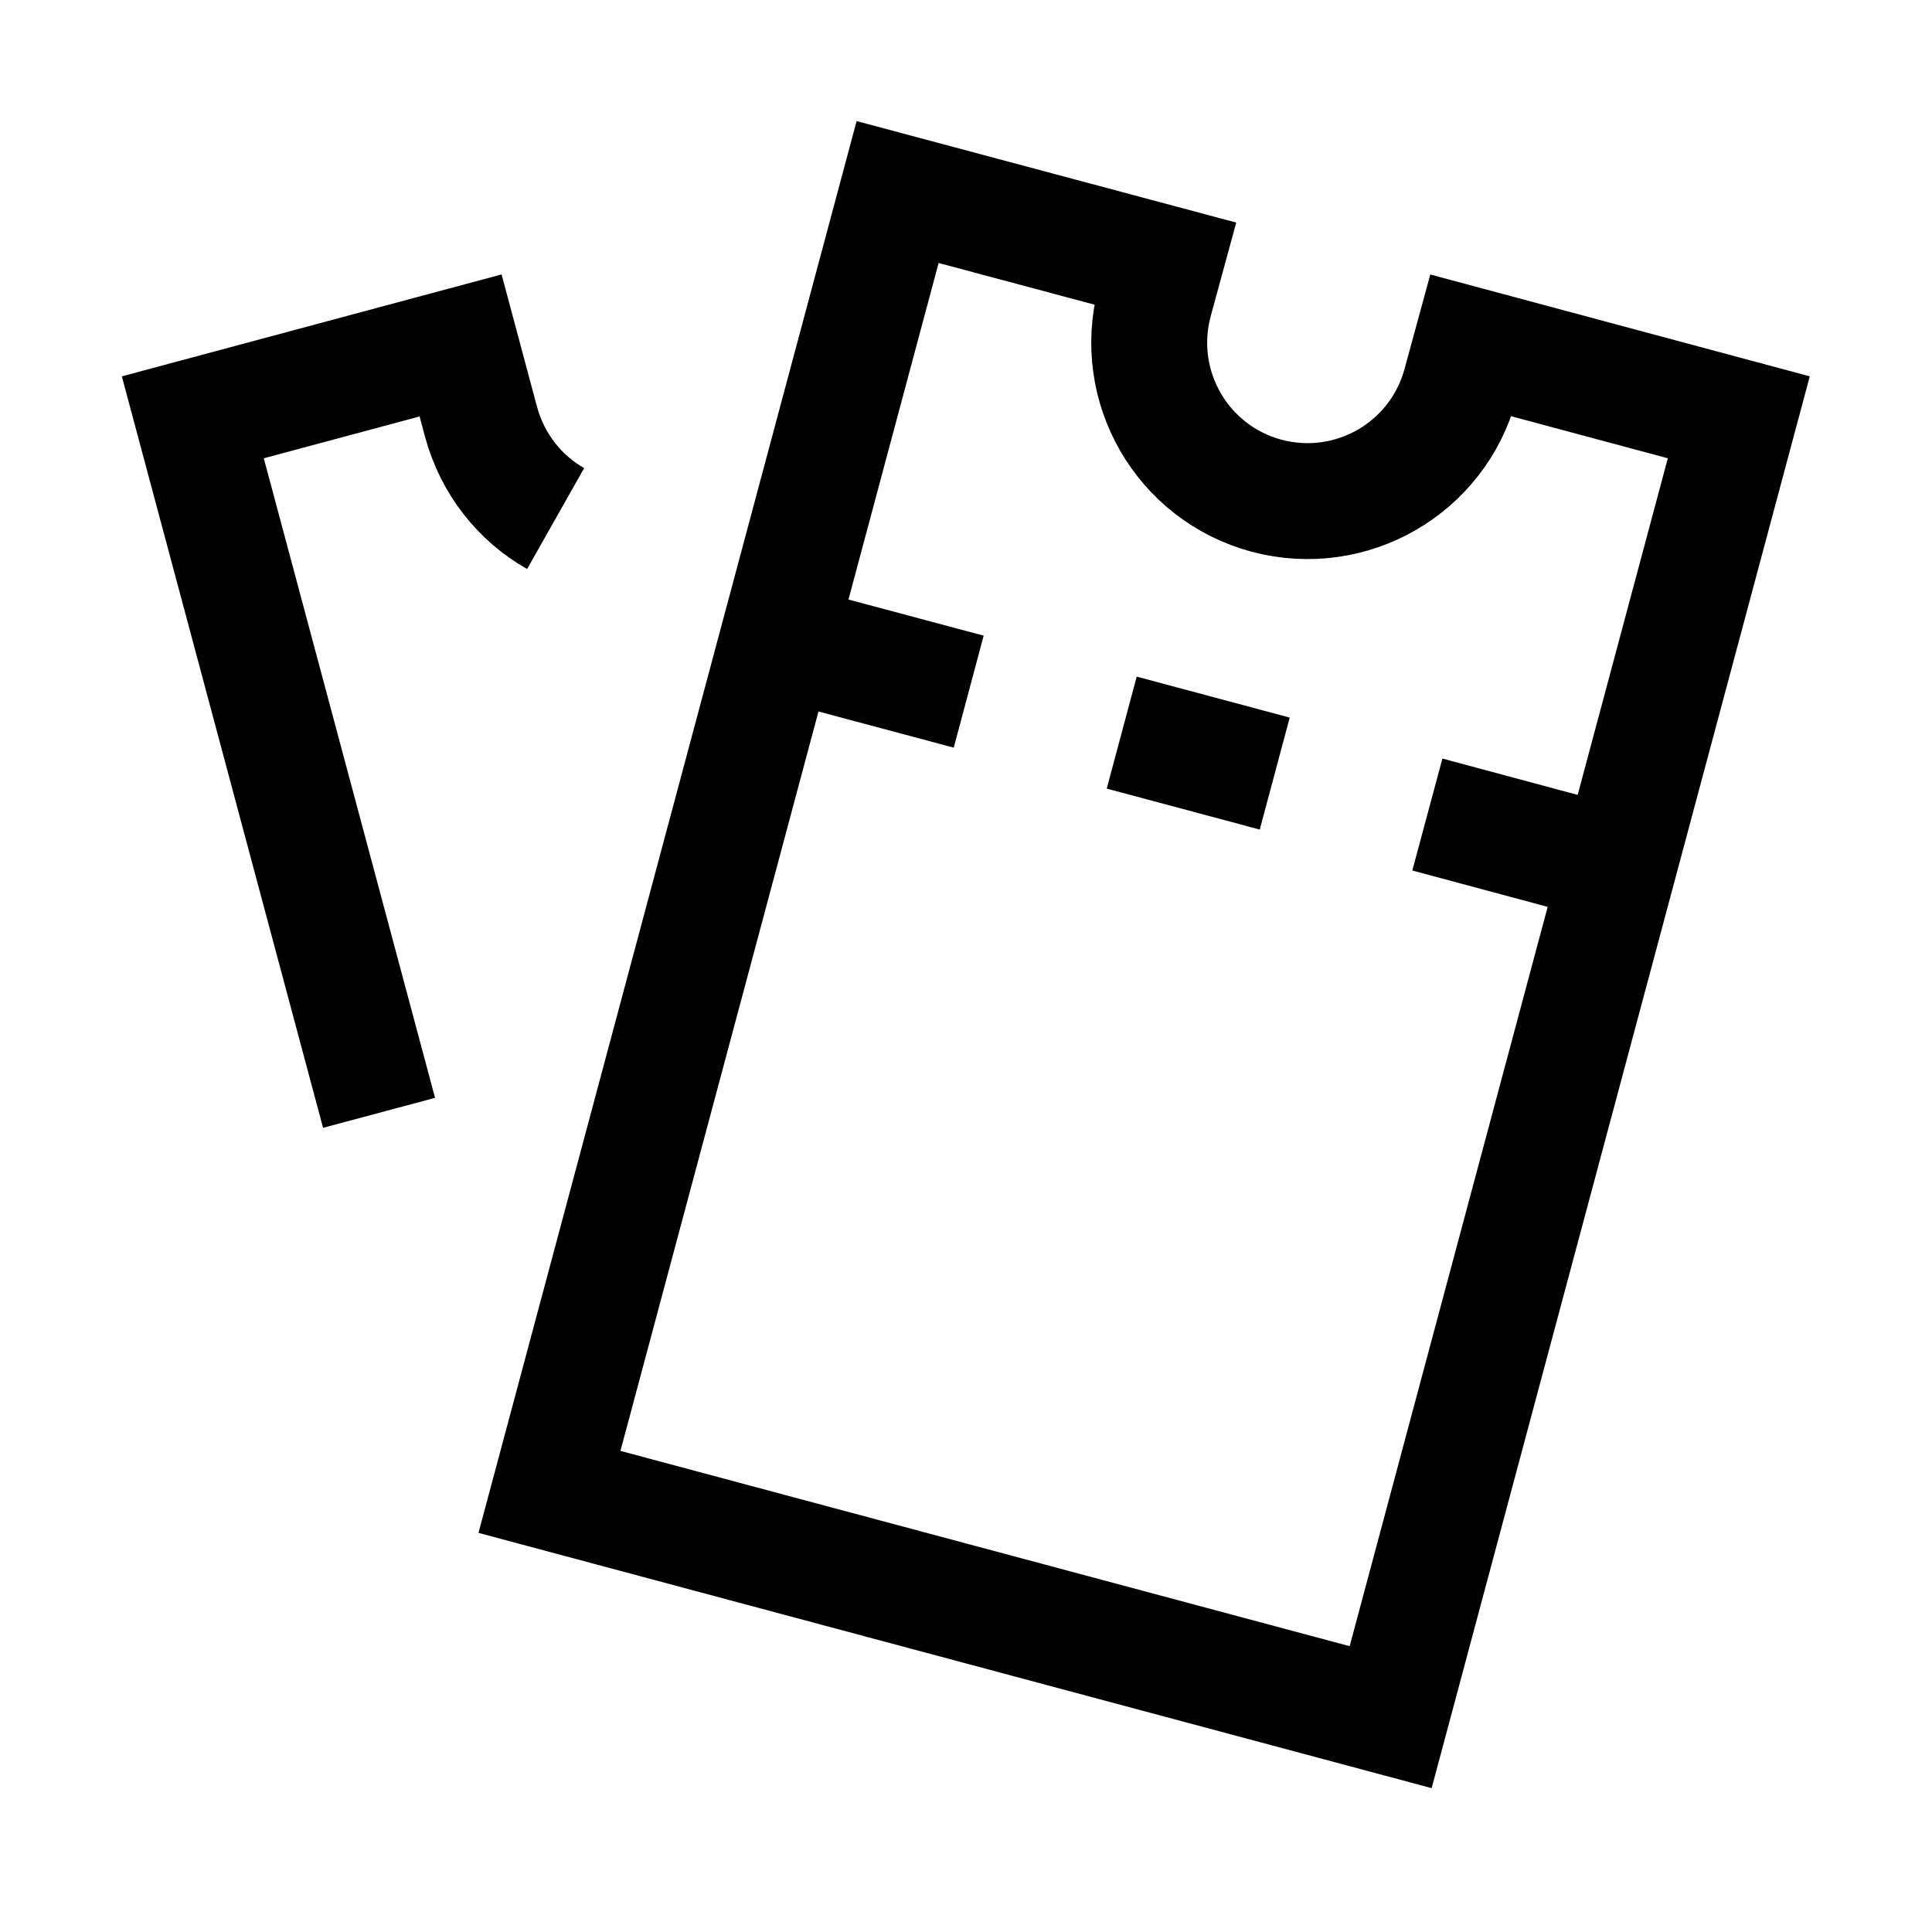<?xml version="1.0" encoding="UTF-8"?>
<svg id="Layer_1" xmlns="http://www.w3.org/2000/svg" version="1.1" viewBox="0 0 50 50">
  <!-- Generator: Adobe Illustrator 29.5.1, SVG Export Plug-In . SVG Version: 2.1.0 Build 141)  -->
  <defs>
    <style>
      .st0 {
        fill: none;
        stroke: #000;
        stroke-width: 3px;
      }
    </style>
  </defs>
  <g id="ticket-1--hobby-ticket-event-entertainment-stub-theater-entertainment-culture">
    <path id="Vector_1509" class="st0" d="M14.38,13.42c-.92-.52-1.63-1.4-1.93-2.5l-.53-1.98-6.93,1.86,4.82,18"/>
    <path id="Vector_1508" class="st0" d="M23.23,4.97l-9.01,33.64,21.77,5.83,9.01-33.64-6.93-1.86-.27.99c-.59,2.19-2.83,3.48-5.02,2.9-2.19-.59-3.48-2.83-2.9-5.02l.27-.99-6.92-1.85Z"/>
    <path id="Vector_1563" class="st0" d="M20.13,16.58l4.94,1.32"/>
    <path id="Vector_1564" class="st0" d="M29.03,18.96l3.96,1.06"/>
    <path id="Vector_1565" class="st0" d="M36.94,21.08l4.95,1.33"/>
  </g>
</svg>